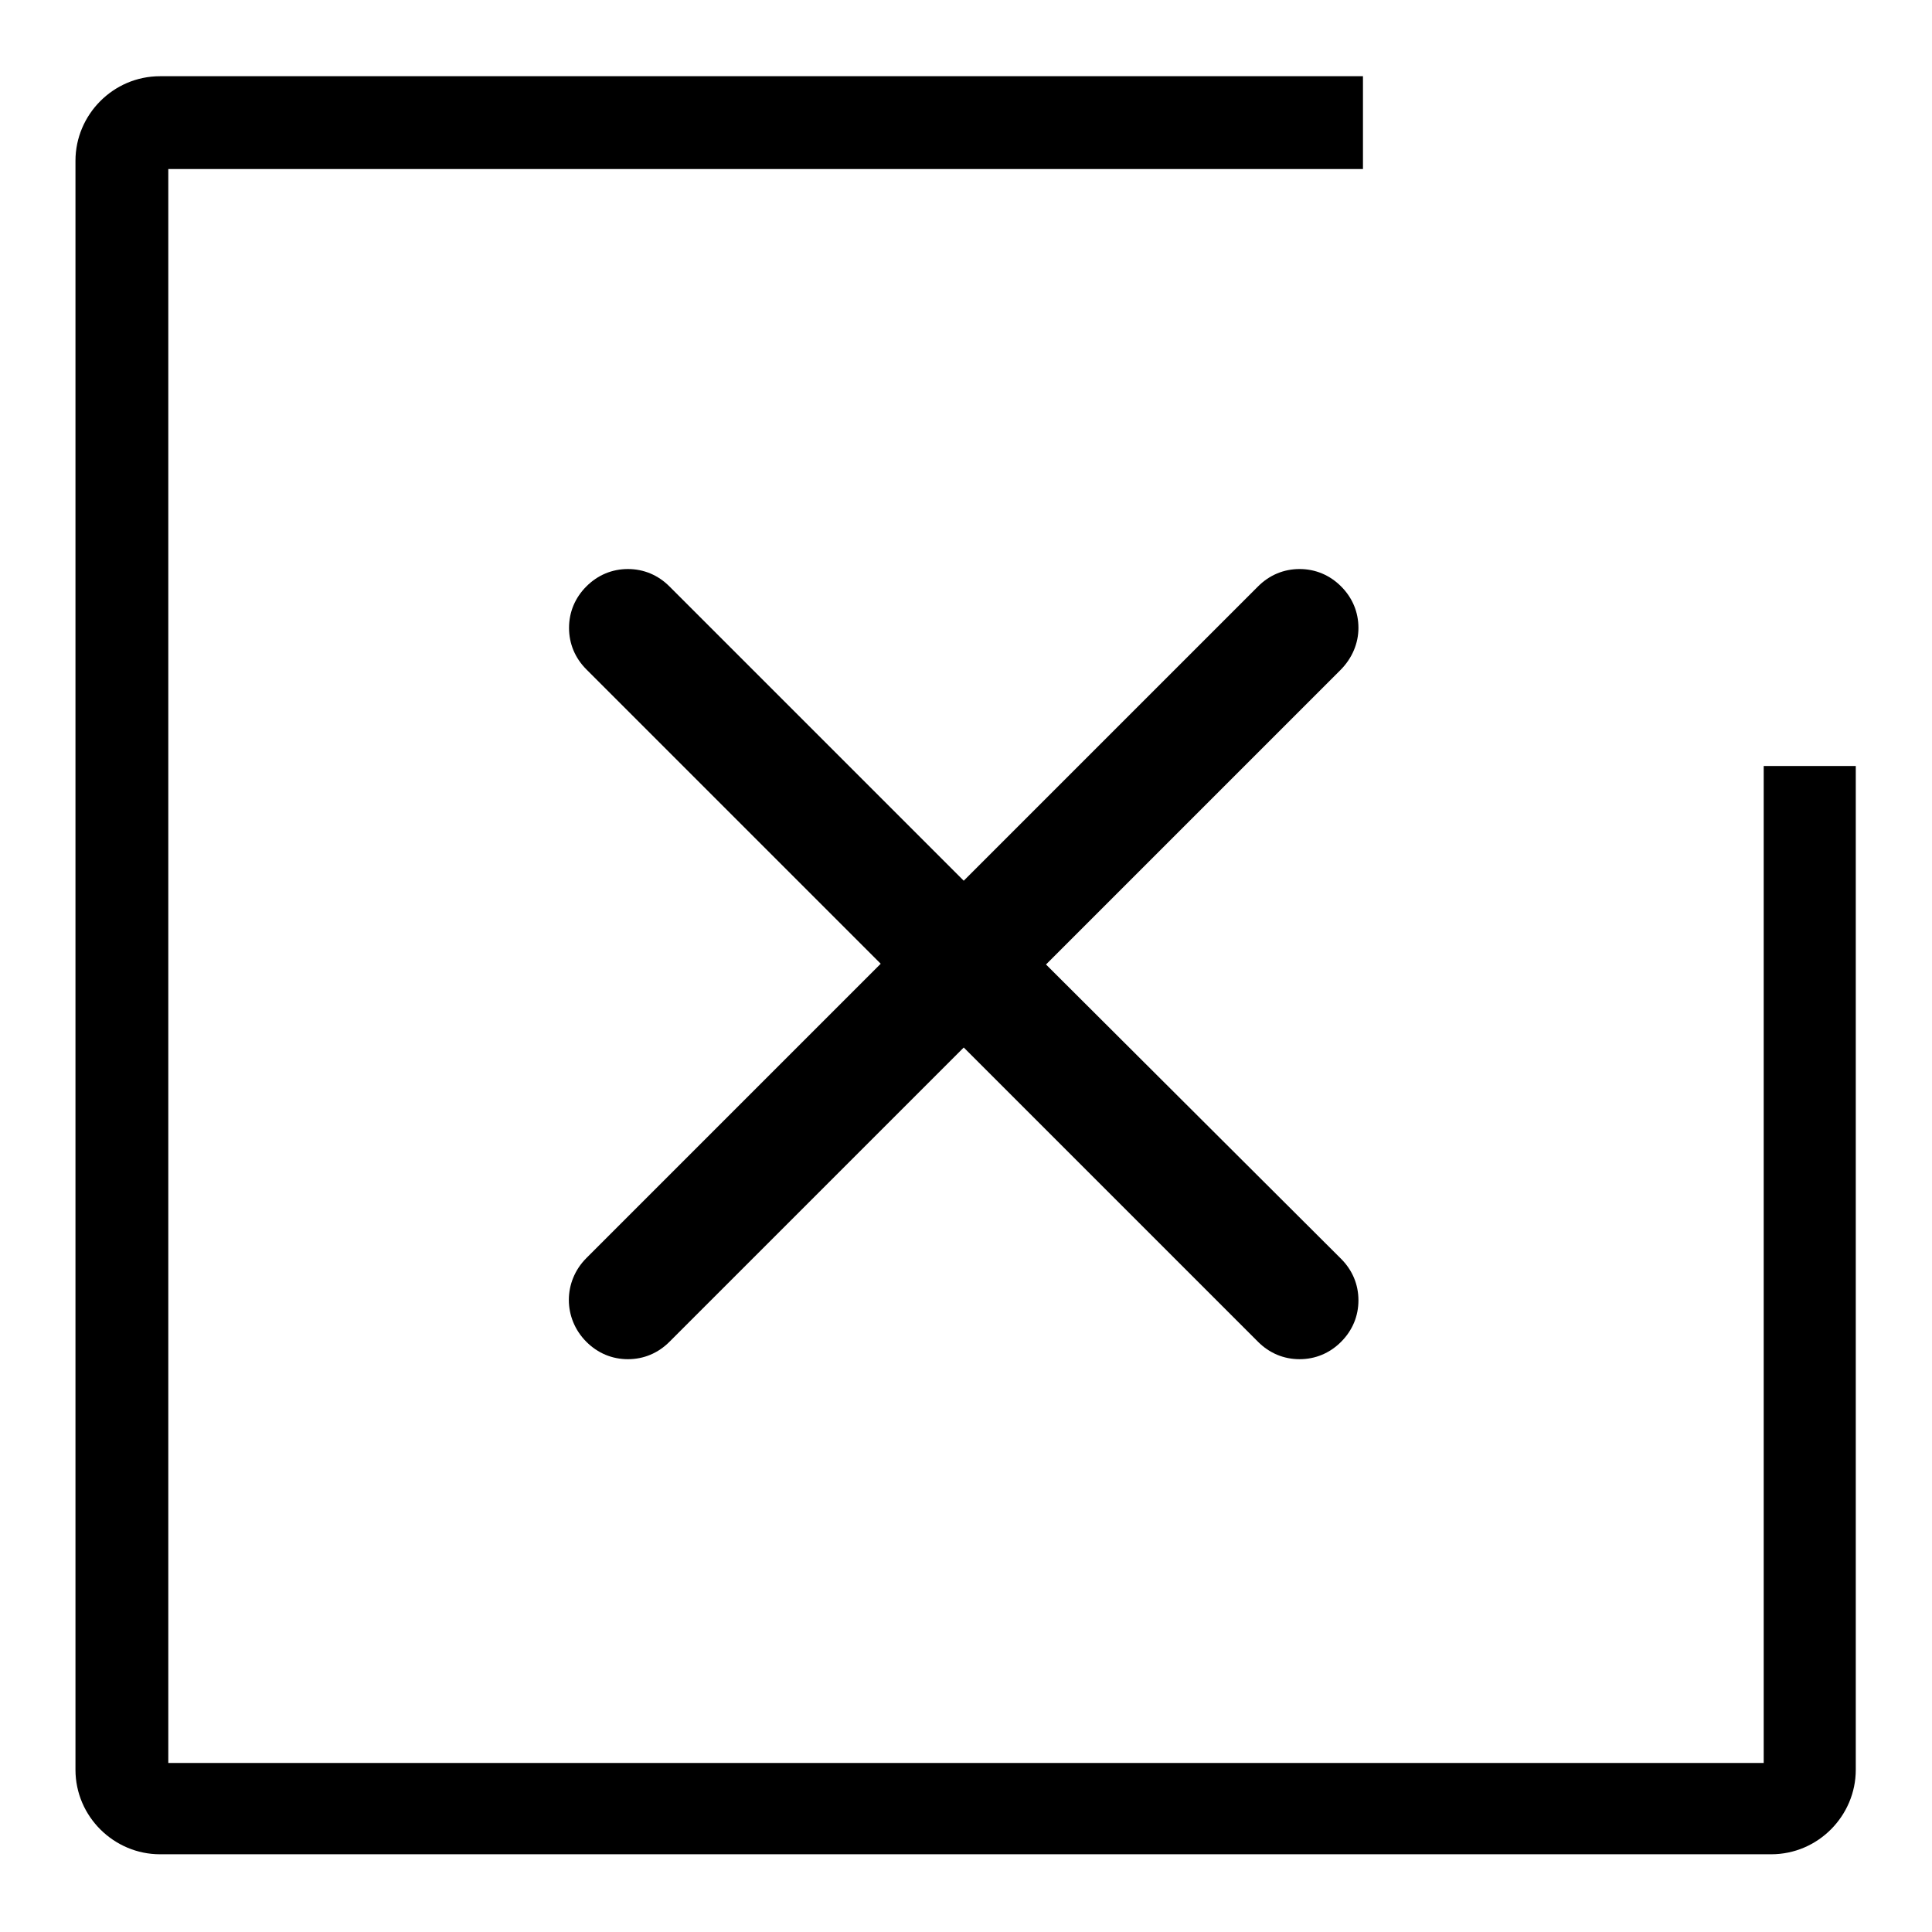 <?xml version="1.0" encoding="utf-8"?>
<!-- Svg Vector Icons : http://www.onlinewebfonts.com/icon -->
<!DOCTYPE svg PUBLIC "-//W3C//DTD SVG 1.1//EN" "http://www.w3.org/Graphics/SVG/1.1/DTD/svg11.dtd">
<svg version="1.1" xmlns="http://www.w3.org/2000/svg" xmlns:xlink="http://www.w3.org/1999/xlink" x="0px" y="0px" viewBox="0 0 256 256" enable-background="new 0 0 256 256" xml:space="preserve">
<g><g><path fill="#000000" d="M233.7,101.6v132H22.3V22.4h158.3V10.1H21.2c-6.2,0-11.2,5.1-11.2,11.2v213.2c0,6.2,5.1,11.2,11.2,11.2h213.5c6.2,0,11.2-5.1,11.2-11.2v-133H233.7z"/><path fill="#000000" d="M180,83.2c0-2.1-0.8-4-2.3-5.5c-1.5-1.5-3.4-2.3-5.5-2.3c-2.1,0-4,0.8-5.5,2.3l-39,39l-39-39c-1.5-1.5-3.4-2.3-5.5-2.3s-4,0.8-5.5,2.3c-1.5,1.5-2.3,3.4-2.3,5.5c0,2.1,0.8,4,2.3,5.5l39,39l-39,39c-3.1,3.1-3.1,8,0,11.1c1.5,1.5,3.4,2.3,5.5,2.3s4-0.8,5.5-2.3l39-39l39,39c1.5,1.5,3.4,2.3,5.5,2.3c2.1,0,4-0.8,5.5-2.3c1.5-1.5,2.3-3.4,2.3-5.5s-0.8-4-2.3-5.5l-39.1-39l39-39C179.2,87.2,180,85.2,180,83.2z"/></g></g>
</svg>